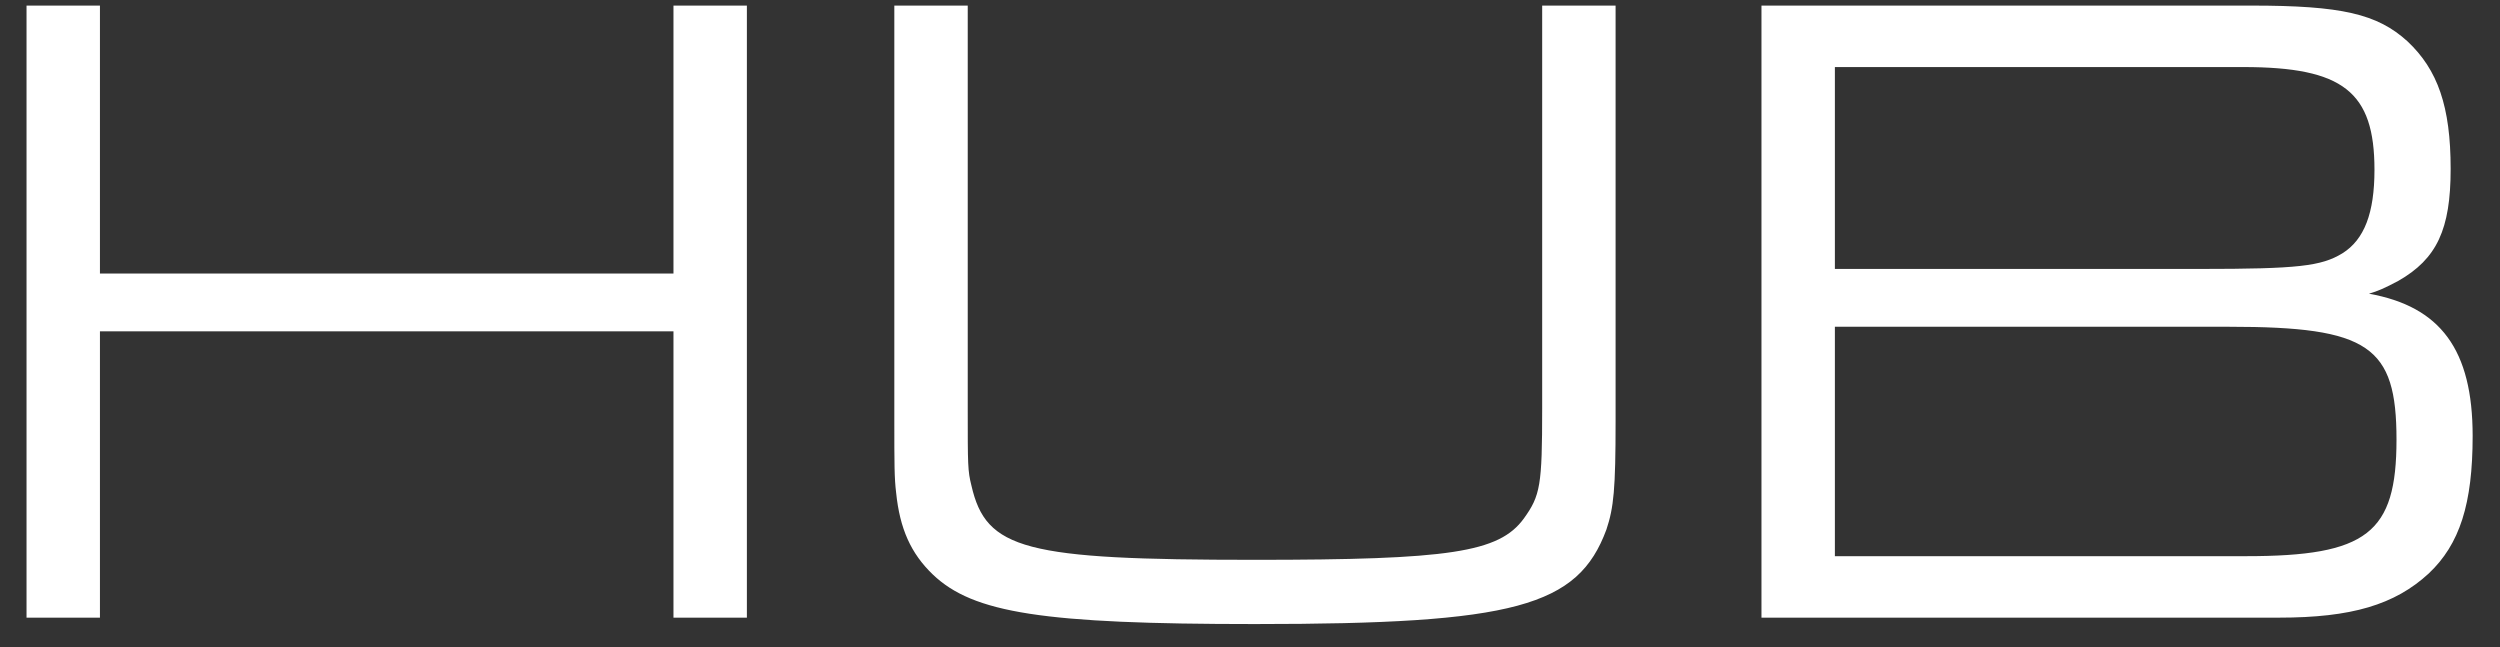 <svg width="85" height="22" viewBox="0 0 85 22" fill="none" xmlns="http://www.w3.org/2000/svg">
<rect x="0" y="0" width="85" height="22" fill="#333333" stroke="none"/>
<path d="M0.902 21V0.19H3.398V9.3H22.898V0.19H25.394V21H22.898V11.266H3.398V21H0.902ZM52.434 0.19H54.93V14.323C54.93 16.632 54.868 17.256 54.618 18.005C53.651 20.626 51.498 21.218 42.668 21.218C35.461 21.218 33.09 20.844 31.717 19.534C30.968 18.816 30.594 17.974 30.469 16.757C30.407 16.258 30.407 15.758 30.407 14.323V0.19H32.903V13.886C32.903 15.821 32.903 16.008 33.028 16.507C33.527 18.691 34.837 19.034 42.668 19.034C49.283 19.034 50.968 18.785 51.81 17.63C52.372 16.85 52.434 16.507 52.434 13.886V0.19ZM59.89 21V0.19H76.551C79.609 0.19 80.826 0.47 81.855 1.406C82.885 2.374 83.322 3.622 83.322 5.743C83.322 7.802 82.853 8.801 81.543 9.55C81.075 9.799 80.857 9.893 80.545 9.986C82.978 10.423 84.07 11.89 84.07 14.822C84.07 17.131 83.633 18.504 82.573 19.502C81.418 20.563 79.952 21 77.487 21H59.89ZM62.386 9.144H74.804C78.142 9.144 78.922 9.05 79.64 8.614C80.389 8.146 80.732 7.241 80.732 5.774C80.732 3.122 79.671 2.28 76.27 2.28H62.386V9.144ZM62.386 18.91H76.364C80.482 18.91 81.481 18.13 81.481 14.947C81.481 11.765 80.545 11.11 75.802 11.11H62.386V18.91Z" fill="white"/>
</svg>
